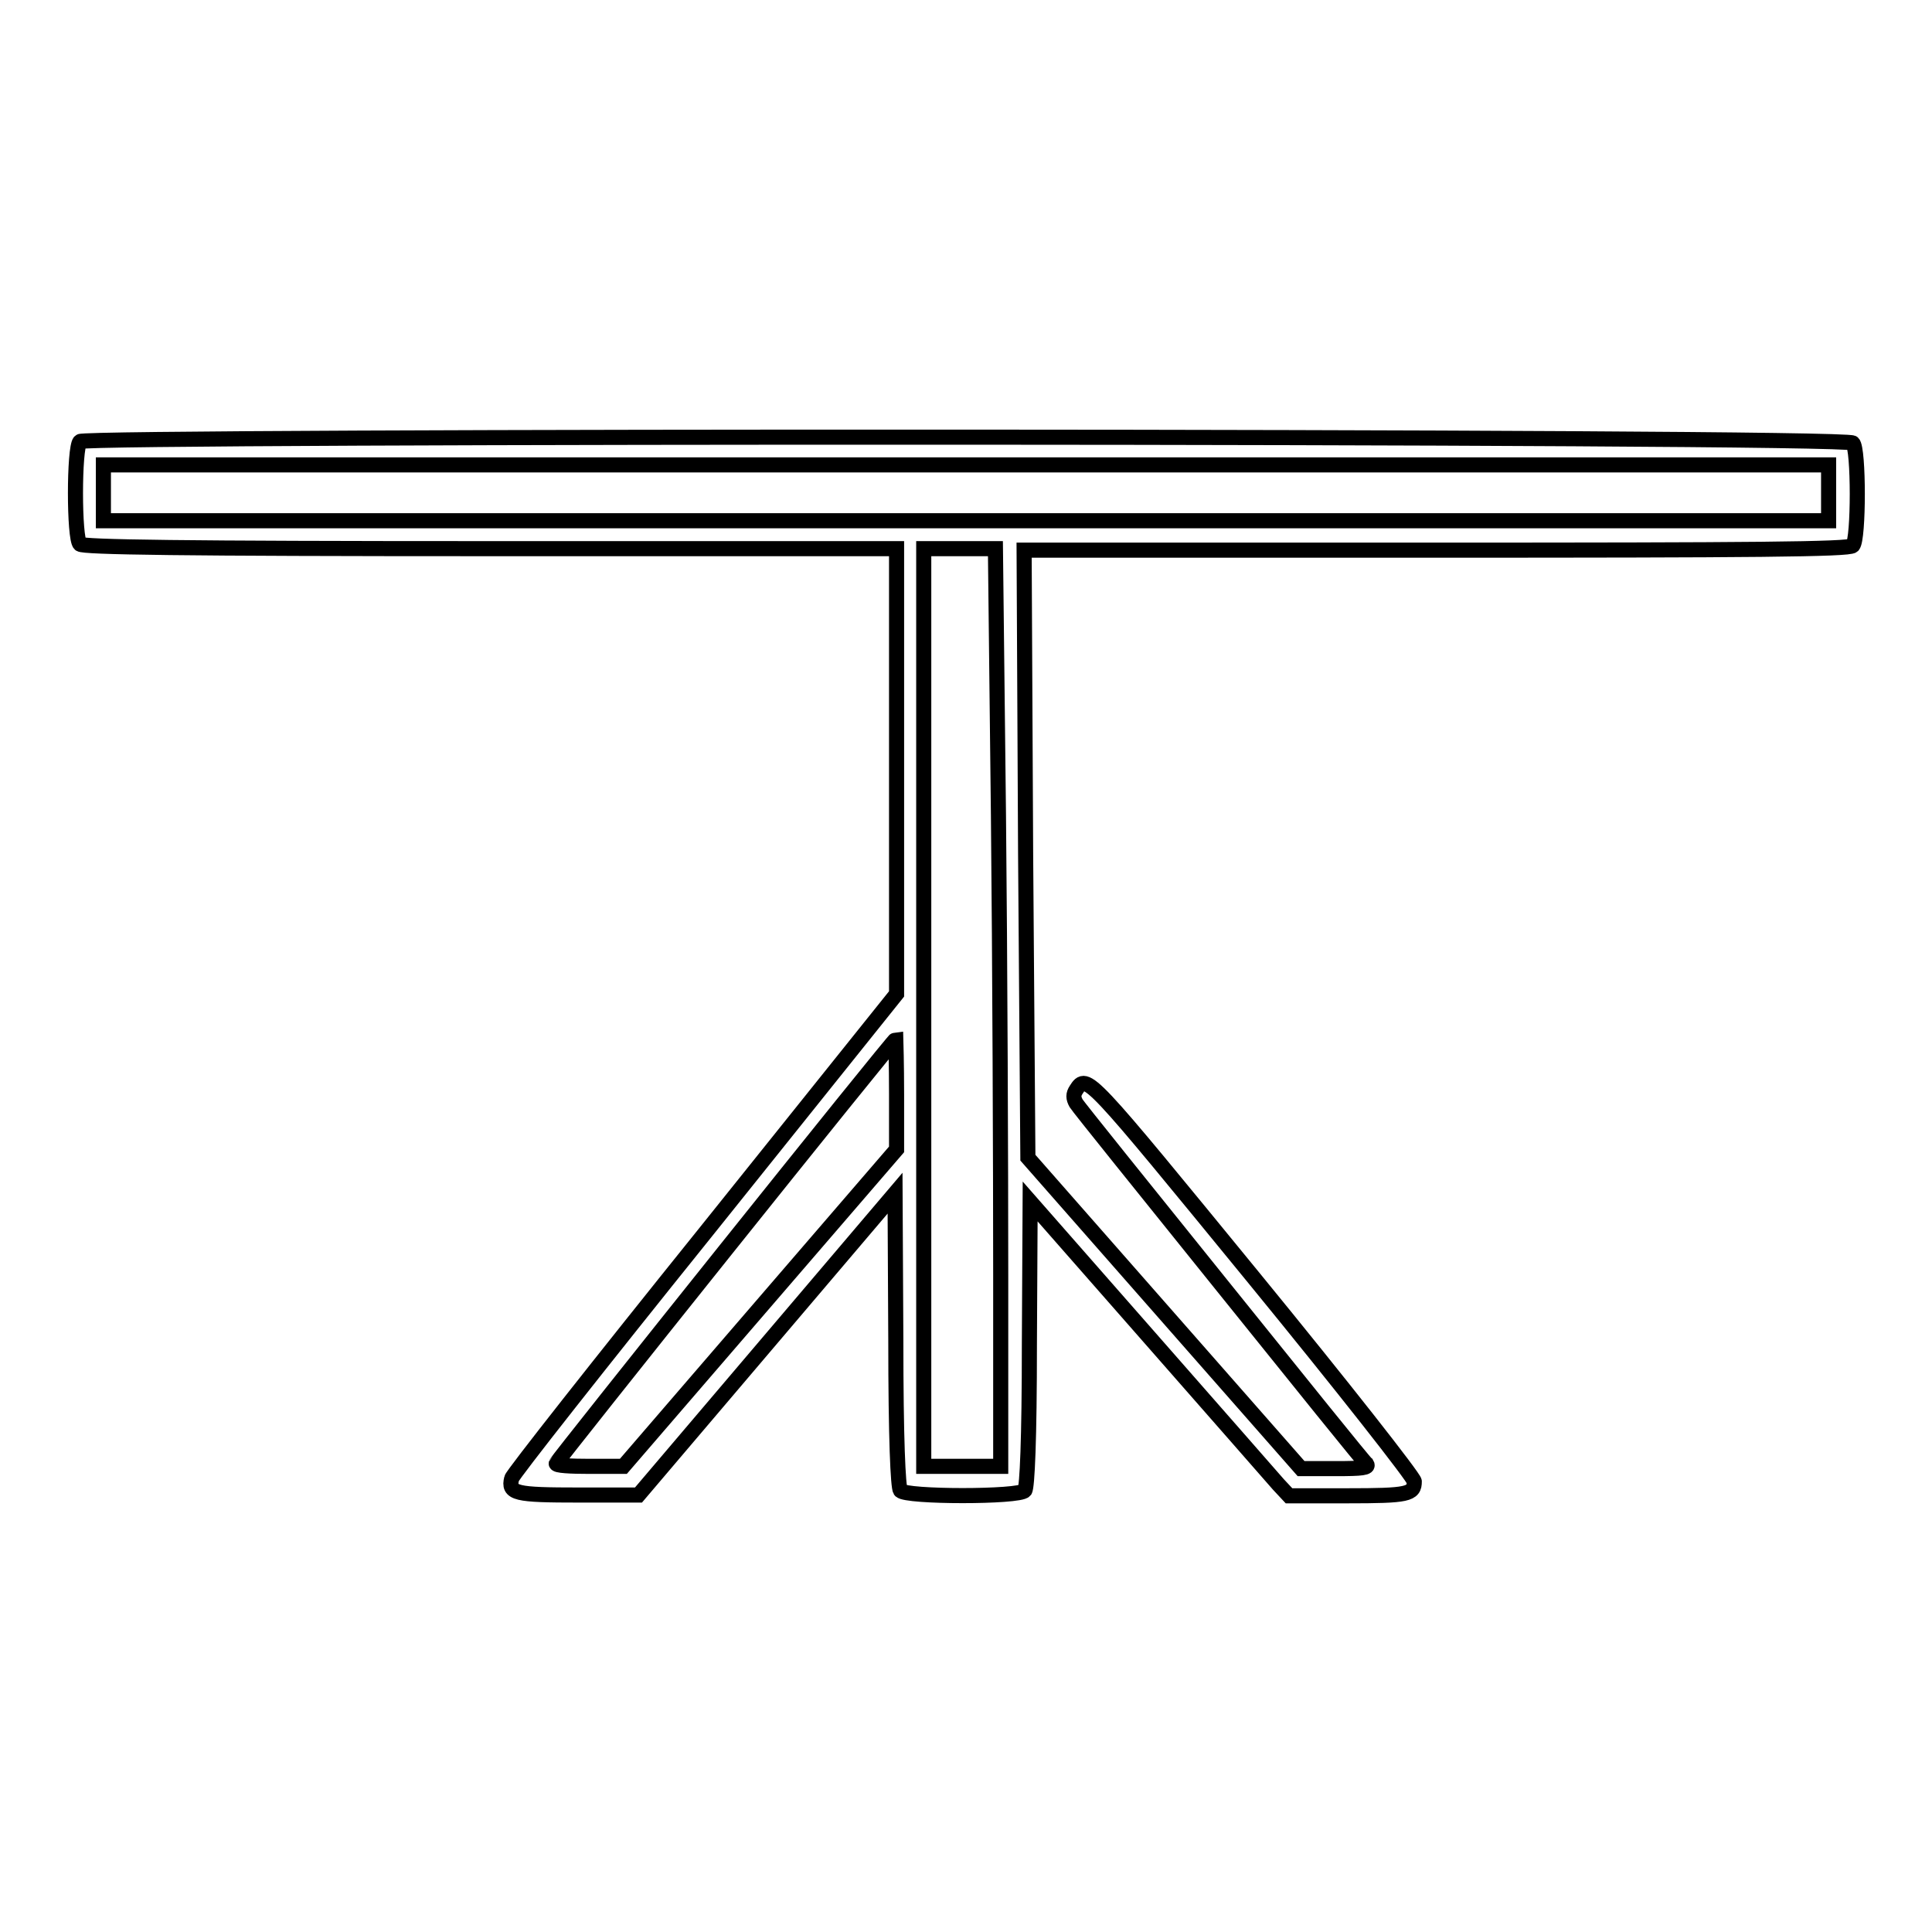 <?xml version="1.0" encoding="utf-8"?>
<!-- Svg Vector Icons : http://www.onlinewebfonts.com/icon -->
<!DOCTYPE svg PUBLIC "-//W3C//DTD SVG 1.1//EN" "http://www.w3.org/Graphics/SVG/1.1/DTD/svg11.dtd">
<svg version="1.1" xmlns="http://www.w3.org/2000/svg" xmlns:xlink="http://www.w3.org/1999/xlink" x="0px" y="0px" viewBox="0 0 256 256" enable-background="new 0 0 256 256" xml:space="preserve">
<g><g><g><path stroke-width="2" fill-opacity="0" stroke="#000000"  d="M10.6,58.5c-0.8,0.8-0.8,12.9,0,13.6c0.4,0.4,13.1,0.6,54.4,0.6h53.8v29.5v29.5l-25.4,31.7c-14,17.4-25.5,32-25.6,32.5c-0.5,2,0.5,2.2,8.9,2.2h7.9l17-20l17-20l0.1,19.4c0,13.3,0.3,19.5,0.6,20c0.7,0.9,15.8,0.9,16.5,0c0.3-0.5,0.6-6.5,0.6-19.5l0.1-18.8l15.8,18c8.7,9.9,16.4,18.7,17.1,19.5l1.4,1.5h7.7c8.1,0,8.9-0.2,8.9-1.9c0-0.5-9.5-12.6-21.2-26.9c-22.1-27-22.2-27.2-23.6-25c-0.4,0.6-0.4,1.1,0,1.8c0.3,0.5,9,11.3,19.3,24.1c10.3,12.8,18.9,23.5,19.2,23.7c0.3,0.5-0.6,0.6-4.1,0.6h-4.6l-18.1-20.6l-18.1-20.6l-0.3-40.2l-0.2-40.3h54.6c41.8,0,54.7-0.1,55.2-0.6c0.8-0.8,0.8-12.9,0-13.6C244.6,57.7,11.4,57.7,10.6,58.5z M242.3,65.3V69H128H13.7v-3.7v-3.7H128h114.3V65.3z M132.3,108c0.2,19.4,0.3,46.8,0.3,60.8v25.5h-5.1h-5.1v-60.8V72.7h4.7h4.8L132.3,108z M118.8,145v7.3l-18.1,21l-18.1,21h-4.5c-2.5,0-4.5-0.1-4.4-0.4c0.1-0.4,44.7-56.2,45-56.2C118.7,137.7,118.8,141,118.8,145z"/></g></g></g>
</svg>